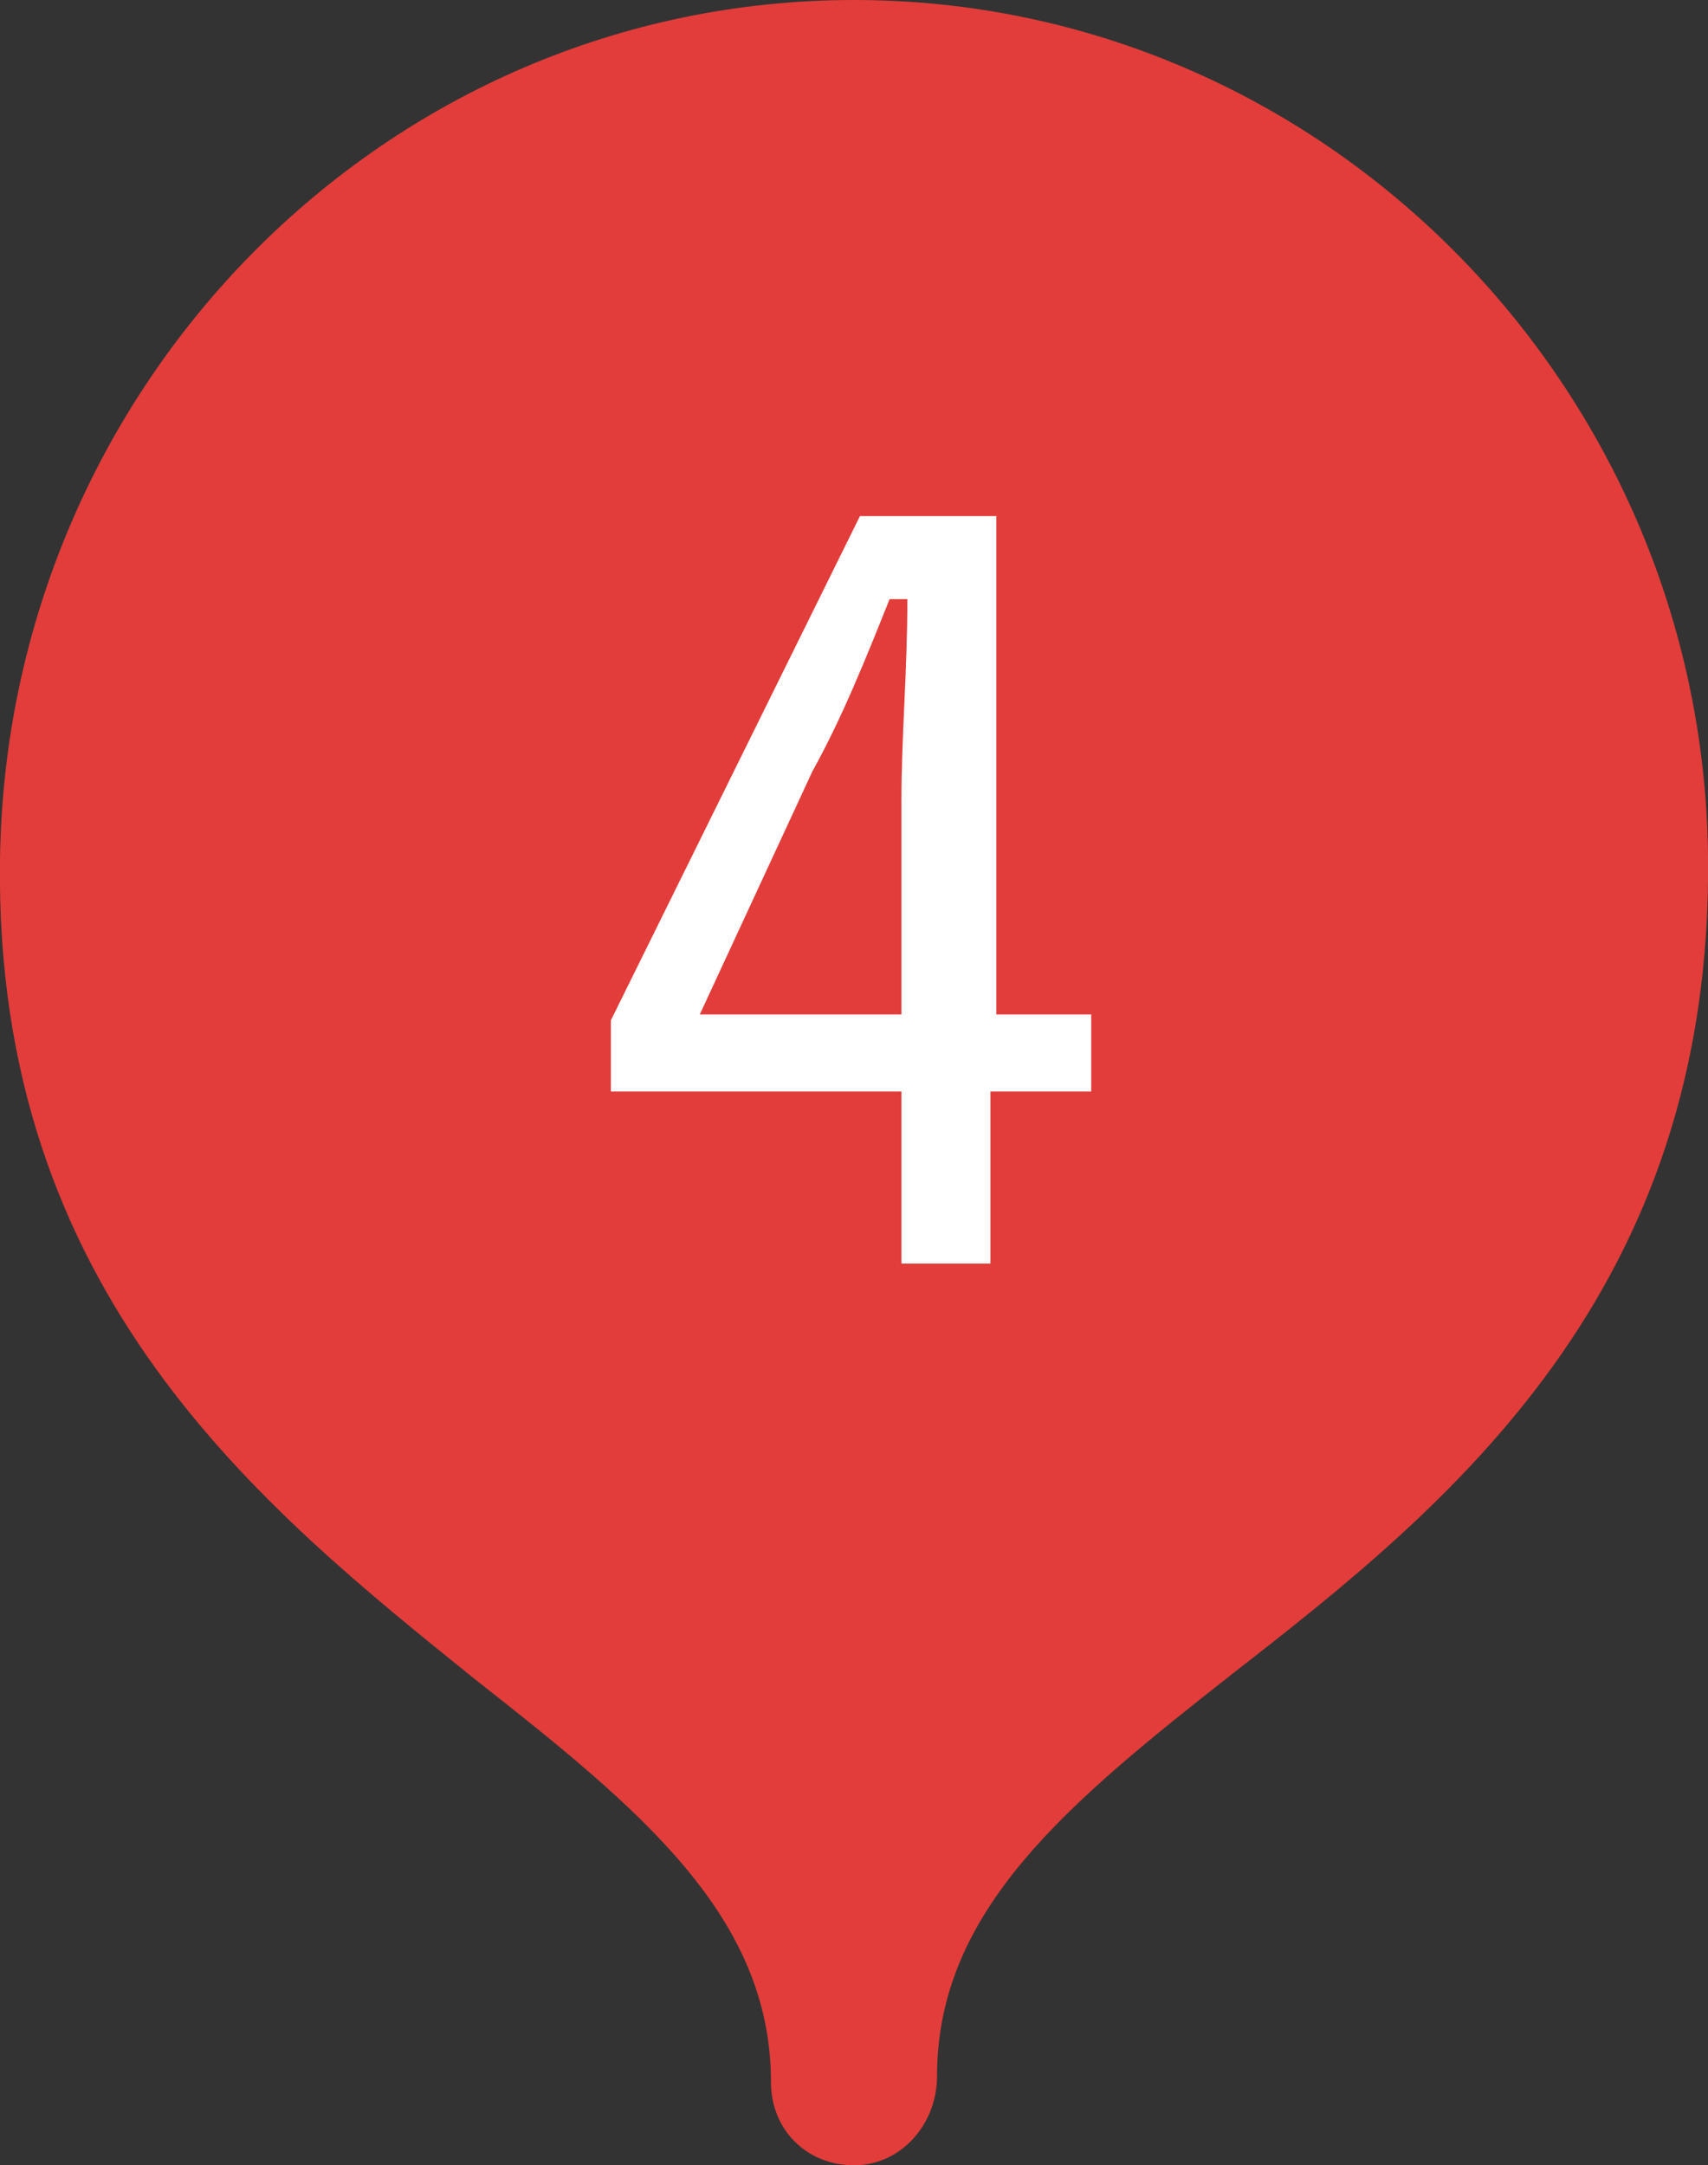 <?xml version="1.0" encoding="utf-8"?>
<!-- Generator: Adobe Illustrator 24.3.0, SVG Export Plug-In . SVG Version: 6.00 Build 0)  -->
<svg version="1.1" xmlns="http://www.w3.org/2000/svg" xmlns:xlink="http://www.w3.org/1999/xlink" x="0px" y="0px" width="28.8px"
	 height="36.5px" viewBox="0 0 28.8 36.5" style="enable-background:new 0 0 28.8 36.5;" xml:space="preserve">
<rect x="0" y="0" width="28.8" height="36.5" fill="#333333" stroke="none"/>
<style type="text/css">
	.st0{fill:#E23D3A;}
	.st1{fill:#FFFFFF;}
</style>
<g id="レイヤー_1">
</g>
<g id="文字">
	<g>
		<g>
			<path class="st0" d="M14.4,35c0-7.9,13.1-8.6,13-20.6c-0.1-7.2-5.8-13-13-13s-12.9,5.8-13,13C1.3,26.5,14.4,27.1,14.4,35z"/>
			<path class="st0" d="M14.4,36.5c-0.8,0-1.4-0.6-1.4-1.4c0-2.8-2.2-4.6-5-6.8c-3.6-2.9-8.1-6.5-8-13.8C0.1,6.5,6.5,0,14.4,0
				s14.3,6.5,14.4,14.4c0.1,7.4-4.4,11-8,13.8c-2.8,2.2-5,4-5,6.8C15.8,35.8,15.2,36.5,14.4,36.5z M14.4,2.9C8.1,2.9,2.9,8,2.9,14.4
				c-0.1,6,3.5,8.8,7,11.6c1.7,1.4,3.4,2.7,4.6,4.5c1.2-1.7,2.9-3.1,4.6-4.5c3.4-2.8,7-5.6,7-11.6C25.9,8,20.7,2.9,14.4,2.9z"/>
		</g>
		<g>
			<g>
				<path class="st1" d="M16.7,17.1h1.7v1.3h-1.7v2.9h-1.5v-2.9h-4.9v-1.2l4.2-8.5h2.3V17.1z M15.2,13.5c0-1.1,0.1-2.2,0.1-3.4H15
					c-0.4,1-0.8,2-1.3,2.9l-1.9,4.1h3.4V13.5z"/>
			</g>
		</g>
	</g>
</g>
</svg>
